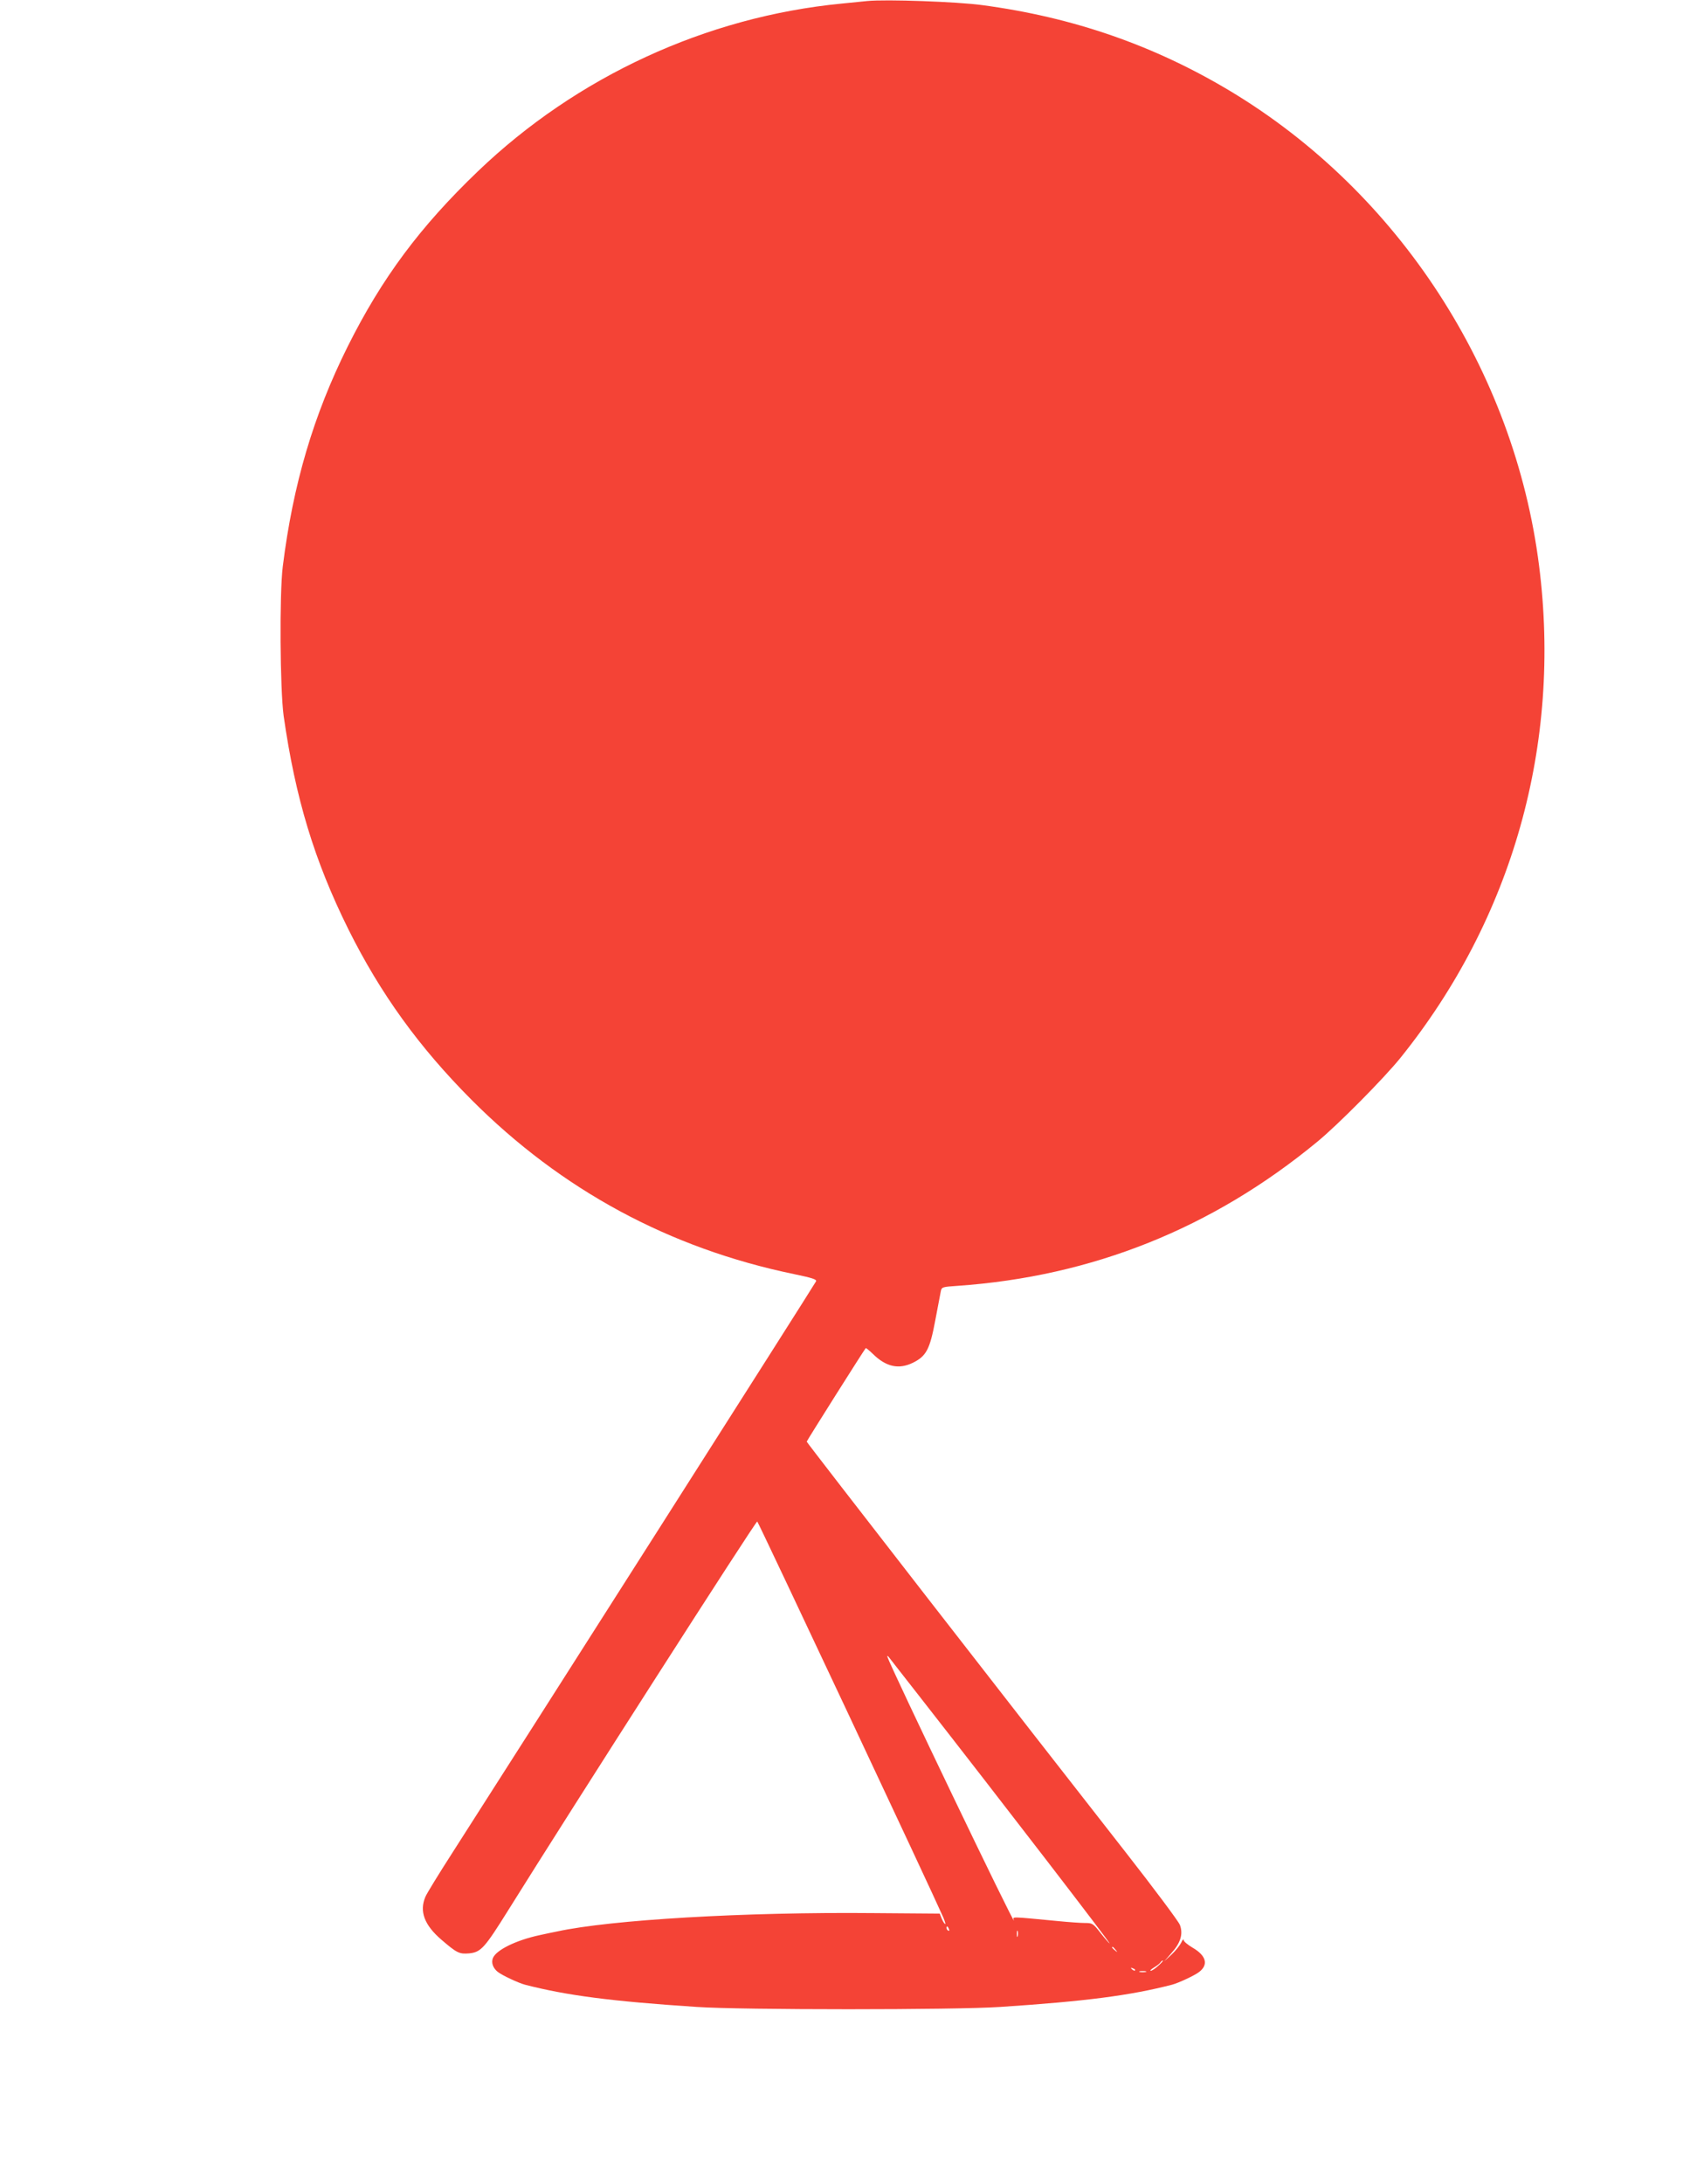 <?xml version="1.0" standalone="no"?>
<!DOCTYPE svg PUBLIC "-//W3C//DTD SVG 20010904//EN"
 "http://www.w3.org/TR/2001/REC-SVG-20010904/DTD/svg10.dtd">
<svg version="1.0" xmlns="http://www.w3.org/2000/svg"
 width="995pt" height="1280pt" viewBox="0 0 995 1280"
 preserveAspectRatio="xMidYMid meet">
<g transform="translate(0,1280) scale(0.1,-0.1)"
fill="#f44336" stroke="none">
<path d="M5085 12794 c-22 -2 -89 -9 -150 -15 -794 -77 -1554 -428 -2133 -983
-338 -324 -562 -624 -763 -1026 -201 -403 -321 -808 -381 -1290 -20 -160 -16
-721 5 -875 69 -483 180 -849 380 -1252 188 -377 414 -690 722 -999 527 -528
1160 -870 1890 -1021 106 -22 134 -31 130 -42 -5 -13 -1764 -2775 -2131 -3347
-81 -126 -153 -243 -160 -261 -36 -85 -6 -165 94 -251 92 -79 105 -85 164 -80
68 7 90 32 228 253 382 612 1454 2285 1460 2278 11 -13 1029 -2178 1091 -2321
10 -24 15 -41 10 -38 -5 3 -14 18 -20 33 l-11 28 -393 3 c-748 7 -1536 -39
-1852 -108 -22 -4 -67 -14 -100 -21 -140 -30 -257 -88 -275 -135 -11 -27 1
-59 29 -81 27 -21 122 -65 160 -75 245 -63 505 -97 1006 -130 259 -18 1521
-18 1780 0 501 33 761 67 1006 130 38 10 133 54 160 75 56 43 41 96 -38 142
-29 17 -53 37 -53 45 0 8 -7 2 -14 -15 -8 -16 -33 -48 -57 -70 l-43 -40 41 47
c56 62 71 114 51 167 -9 22 -151 212 -316 423 -609 777 -1872 2403 -1872 2409
0 5 336 537 346 548 2 2 20 -13 41 -33 78 -77 152 -93 235 -53 79 39 100 78
132 250 15 78 29 154 32 168 5 26 8 27 97 33 791 55 1495 337 2110 844 121 99
392 373 488 492 658 817 946 1840 813 2885 -145 1143 -823 2186 -1807 2779
-447 269 -924 435 -1458 506 -146 20 -565 35 -674 24z m293 -9919 c506 -647
1135 -1465 1128 -1465 -2 0 -26 27 -52 60 -45 58 -49 60 -93 60 -25 0 -95 5
-156 11 -292 28 -266 27 -260 4 10 -44 -723 1484 -742 1545 -2 8 3 6 11 -5 9
-11 82 -106 164 -210z m186 -1381 c3 -8 2 -12 -4 -9 -6 3 -10 10 -10 16 0 14
7 11 14 -7z m403 -41 c-3 -10 -5 -4 -5 12 0 17 2 24 5 18 2 -7 2 -21 0 -30z
m574 -80 c13 -16 12 -17 -3 -4 -17 13 -22 21 -14 21 2 0 10 -8 17 -17z m251
-93 c-18 -17 -38 -30 -45 -30 -6 0 2 9 19 19 18 11 35 24 38 30 4 6 10 11 14
11 4 0 -8 -14 -26 -30z m-137 -28 c-3 -3 -11 0 -18 7 -9 10 -8 11 6 5 10 -3
15 -9 12 -12z m63 -9 c-10 -2 -26 -2 -35 0 -10 3 -2 5 17 5 19 0 27 -2 18 -5z"/>
</g>
</svg>
